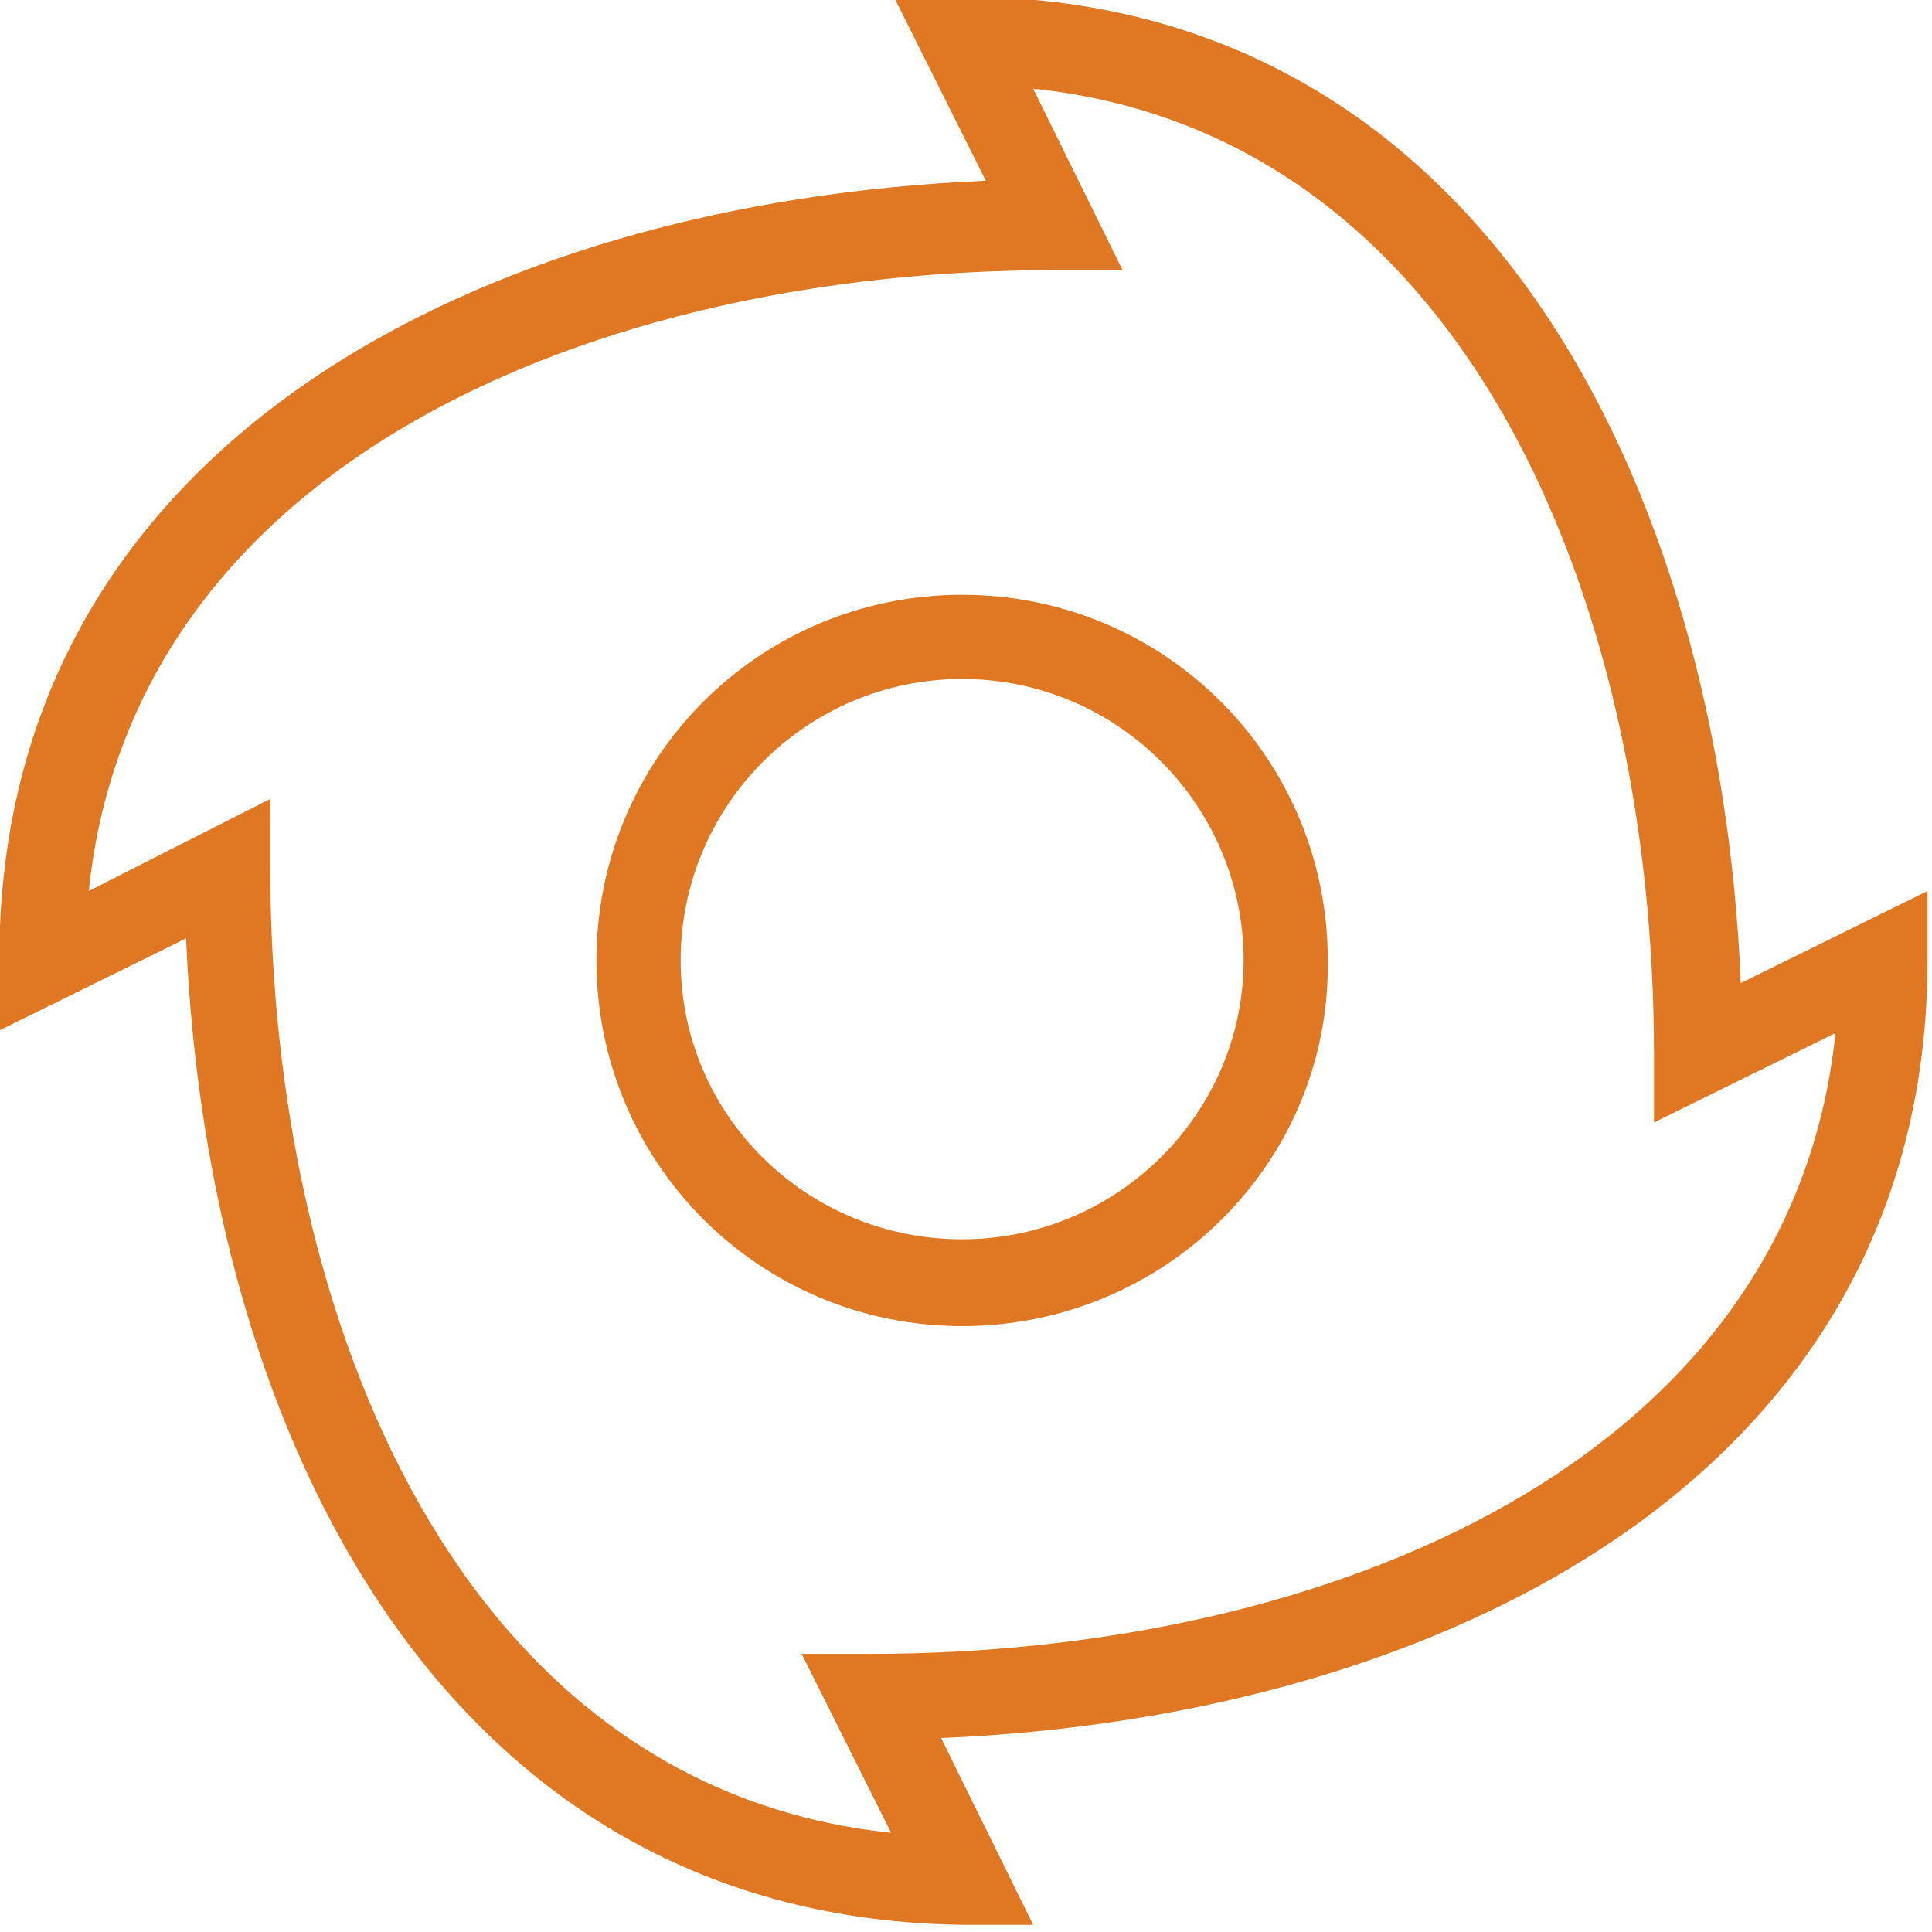 <?xml version="1.0" encoding="utf-8"?>
<!-- Generator: Adobe Illustrator 23.0.1, SVG Export Plug-In . SVG Version: 6.00 Build 0)  -->
<svg version="1.1" id="Calque_1" xmlns:serif="http://www.serif.com/"
	 xmlns="http://www.w3.org/2000/svg" xmlns:xlink="http://www.w3.org/1999/xlink" x="0px" y="0px" viewBox="0 0 612 612"
	 style="enable-background:new 0 0 612 612;" xml:space="preserve">
<style type="text/css">
	.st0{fill:#DF7723;}
</style>
<g transform="matrix(1,0,0,1,-8460.29,-26587.1)">
	<g transform="matrix(8.333,0,0,8.333,0,0)">
		<g transform="matrix(1,0,0,1,1035.95,3203.29)">
			<path class="st0" d="M15.9,37.7C8.2,37.7,2,31.5,2,23.8C2,16.1,8.2,9.9,15.9,9.9s13.9,6.2,13.9,13.9
				C29.9,31.5,23.6,37.7,15.9,37.7 M15.9,13.1c-5.9,0-10.7,4.8-10.7,10.7c0,5.9,4.8,10.6,10.7,10.6s10.7-4.8,10.7-10.6
				C26.6,17.9,21.8,13.1,15.9,13.1"/>
		</g>
	</g>
	<g transform="matrix(8.333,0,0,8.333,0,0)">
		<g transform="matrix(1,0,0,1,1037.45,3190.45)">
			<path class="st0" d="M17.1,73.3h-2.6c-19.7-0.2-28.8-18.5-29.6-37.5l-7.1,3.5v-2.7c0-19.6,18.4-28.8,37.5-29.6L11.8,0h2.6
				C34,0,43.2,18.4,44,37.5l7.1-3.5v2.6c0,19.6-18.4,28.8-37.5,29.6L17.1,73.3z M-11.9,30.5v2.6c0,17.4,7.3,35,23.6,36.7L8.3,63h2.6
				c17.4,0,35-7.3,36.7-23.6l-6.9,3.4v-2.6c0-17.4-7.3-35-23.6-36.7l3.4,6.9h-2.6c-17.4,0-35,7.3-36.7,23.6L-11.9,30.5z"/>
		</g>
	</g>
</g>
</svg>
